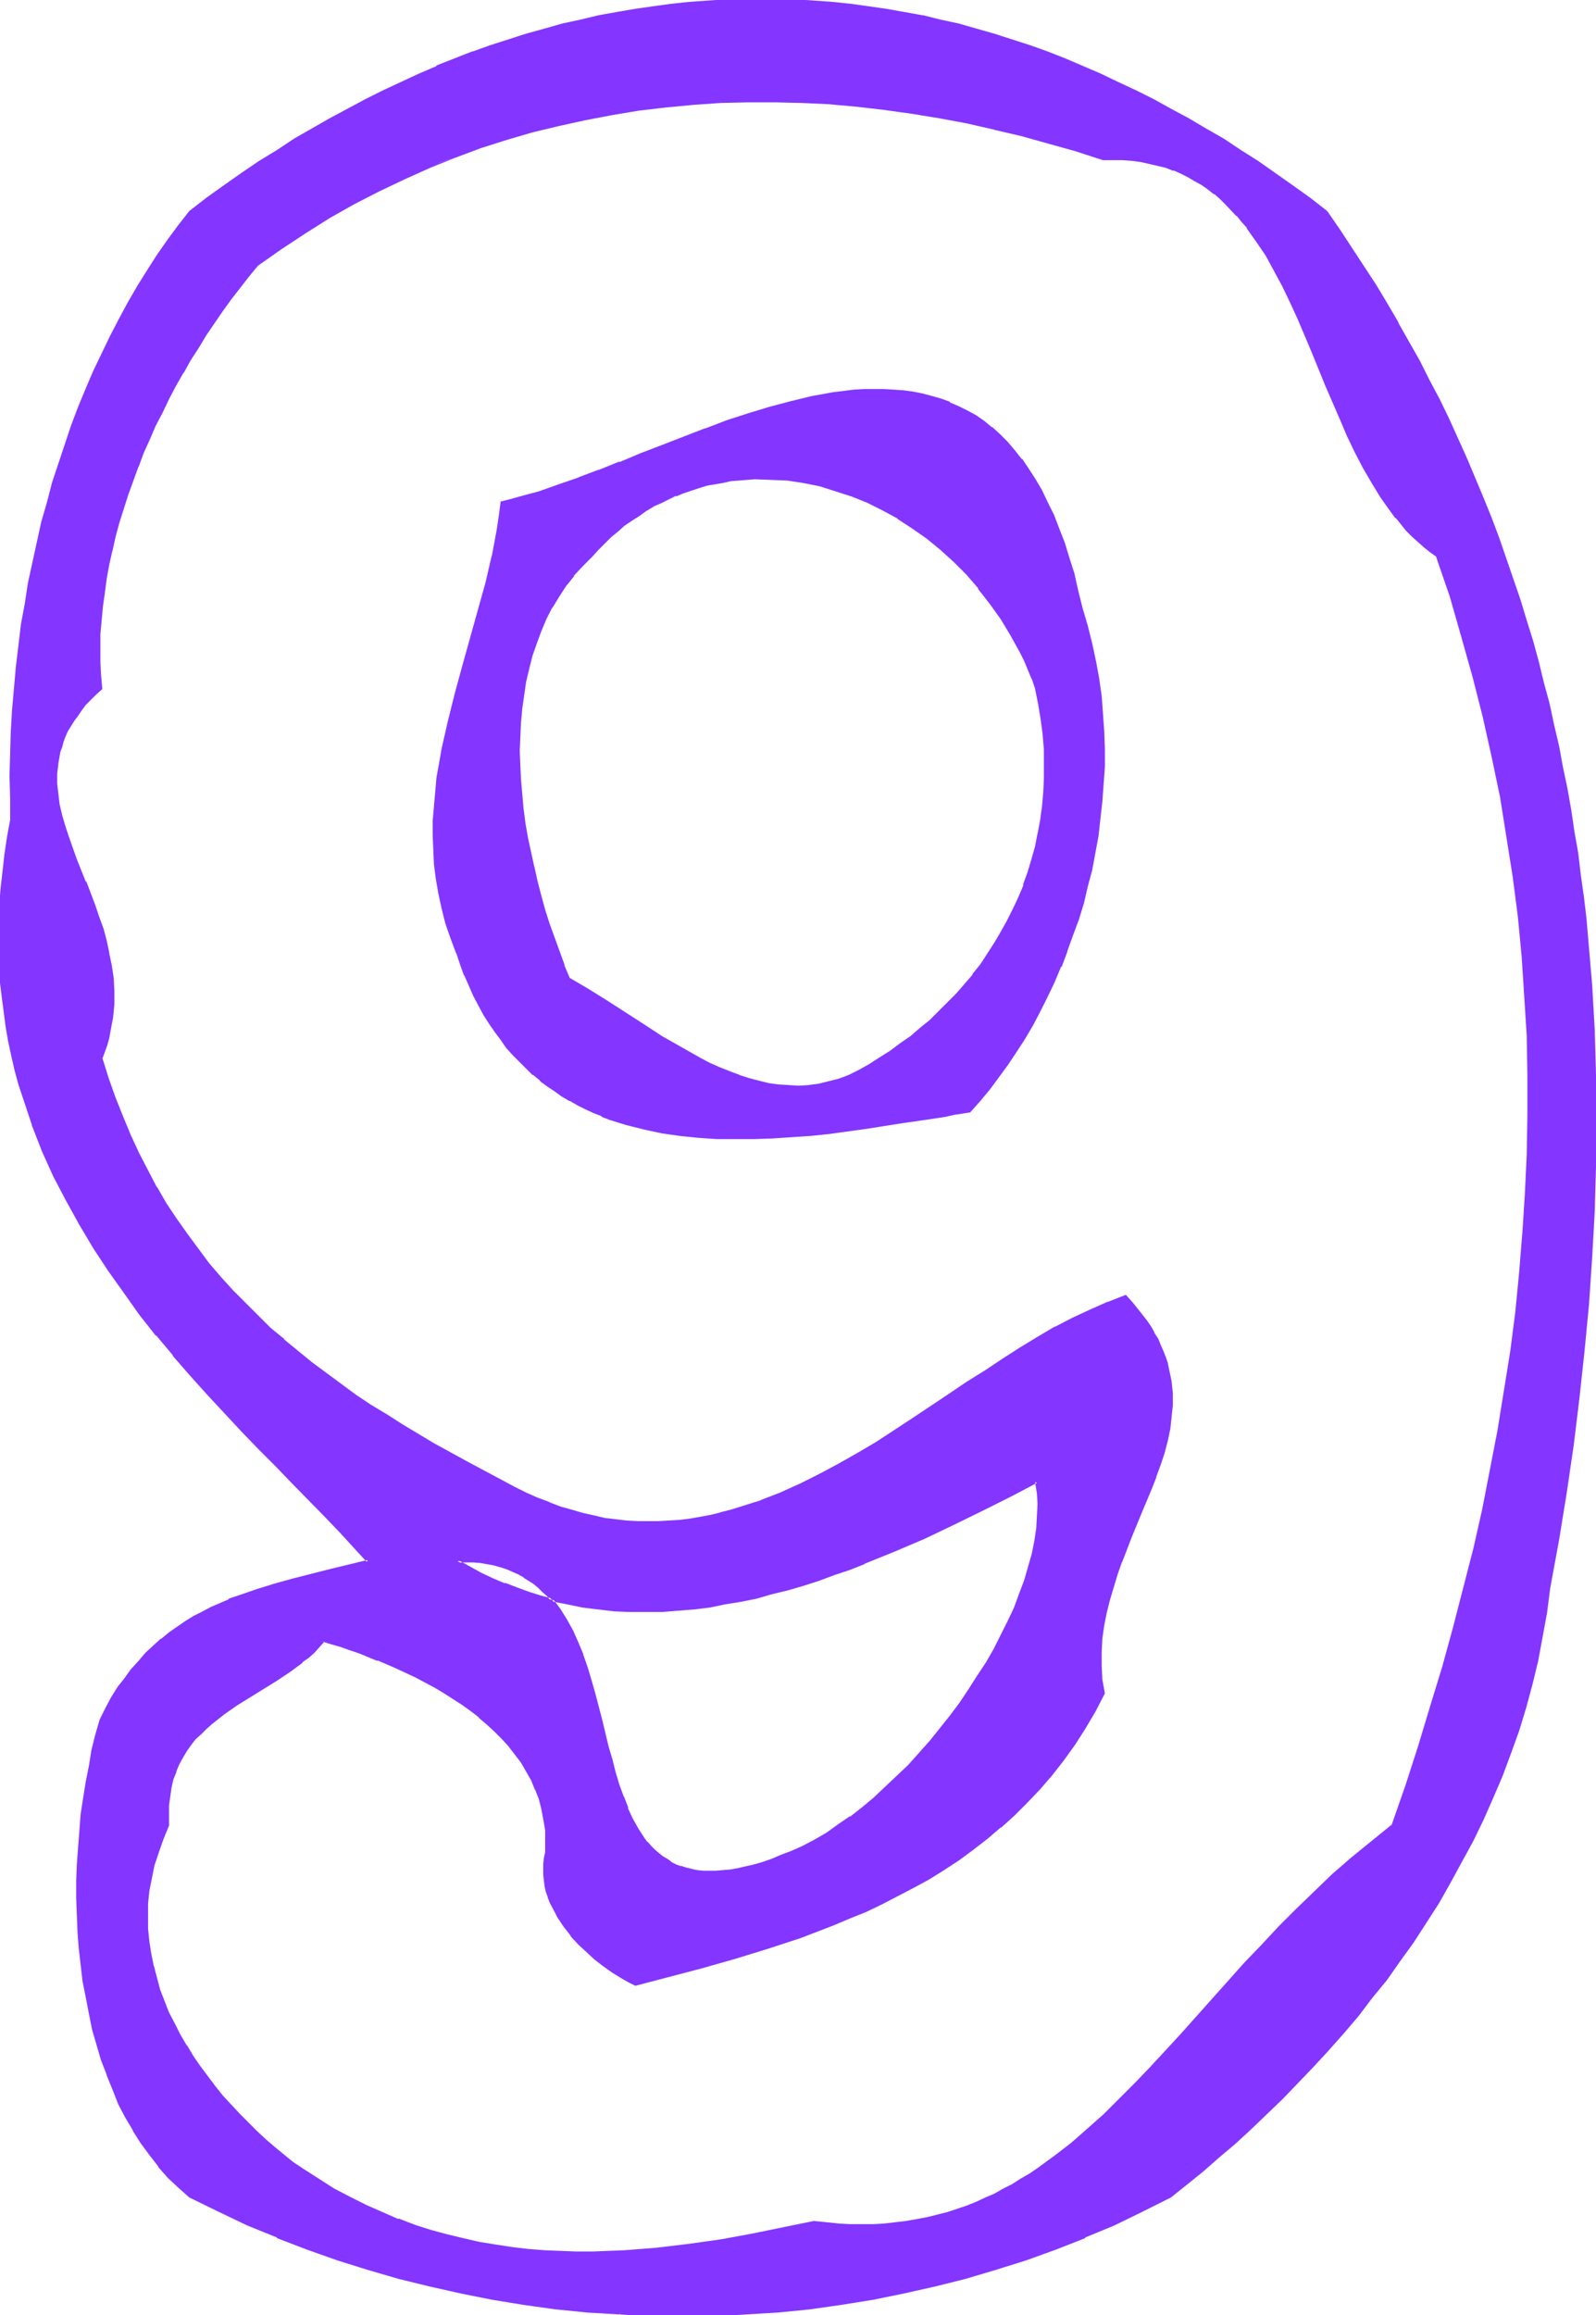 <svg xmlns="http://www.w3.org/2000/svg" fill-rule="evenodd" height="588.515" preserveAspectRatio="none" stroke-linecap="round" viewBox="0 0 2512 3642" width="405.861"><style>.brush1{fill:#8435ff}.pen1{stroke:none}</style><path class="pen1 brush1" d="M720 2456h25l12 1 11 2 11 2 10 3 10 3 9 4 9 4 9 5 8 5 7 6 8 5 7 7 6 7 7 7 24 5 25 5 25 3 24 3 25 1h25l25-1 24-1 25-3 25-3 25-4 24-4 25-6 25-6 24-6 25-8 24-7 24-9 24-8 24-10 47-19 47-20 46-22 45-22 44-22 43-22 2 18 1 17v19l-2 20-3 19-4 21-6 20-6 21-8 22-8 21-10 22-11 22-11 22-13 21-13 21-14 22-14 21-16 20-15 21-17 19-16 19-18 19-17 18-18 17-18 16-19 15-18 15-19 13-19 13-19 11-19 9-18 9-16 6-15 6-14 5-14 4-13 3-12 3-12 2-12 1-11 1h-20l-10-1-9-1-9-3-8-2-8-4-7-3-8-5-6-4-7-5-6-6-6-6-5-6-5-7-10-14-9-16-8-17-6-18-7-19-6-19-5-20-6-21-10-42-11-42-6-21-6-20-7-20-8-19-8-18-10-18-10-16-11-15-19-5-19-6-19-6-18-8-19-7-18-9-19-10-18-10zM2087 333l-27-20-27-20-27-19-27-19-27-17-27-18-28-16-27-16-28-16-27-14-28-14-28-14-27-12-28-12-28-12-28-11-28-10-28-9-28-9-28-8-28-7-28-7-28-7-28-5-28-5-29-4-28-4-28-3-29-2-28-1-28-1-29-1-28 1-28 1-29 1-28 2-28 3-29 4-28 4-28 5-29 5-28 7-28 7-29 7-28 8-28 9-28 9-29 10-28 11-28 12-28 12-28 12-28 14-28 14-28 14-28 16-28 16-27 16-28 18-28 17-27 19-28 19-27 20-28 20-17 23-17 23-16 23-16 25-15 25-15 25-14 26-14 27-13 27-13 27-12 28-12 29-11 29-10 29-10 30-10 31-8 31-9 31-7 31-7 32-7 32-5 33-5 33-5 33-4 34-3 33-2 34-3 34-1 35v105l-5 27-4 26-3 27-3 26-2 26-1 25v50l1 24 2 24 2 24 3 23 4 23 4 23 4 22 6 22 6 22 6 22 7 21 7 21 16 41 9 20 9 20 10 19 10 19 20 38 23 36 23 36 24 35 25 33 26 33 27 32 26 31 27 30 28 30 27 28 27 28 26 28 27 26 12 13 13 13 25 25 23 25 23 24 21 24-28 7-29 8-59 14-29 8-30 9-28 10-15 6-14 6-14 6-13 7-14 7-13 8-13 9-13 9-12 10-12 10-12 12-12 12-11 13-11 14-10 15-10 15-9 17-9 18-6 23-6 25-5 24-5 25-4 26-3 25-3 26-2 26-2 27-1 26v27l1 26 1 26 2 27 3 26 3 26 5 25 5 25 6 25 6 24 7 24 9 24 9 22 9 23 11 21 12 20 12 20 14 19 14 18 15 17 16 16 17 15 45 23 46 21 47 19 47 19 47 17 48 15 49 14 49 12 49 11 49 10 50 8 49 6 51 5 50 4 50 2 50 1 50-1 50-2 50-4 50-5 49-6 49-8 49-10 49-11 48-12 48-14 47-15 47-17 46-19 46-19 45-21 44-23 25-20 25-21 25-21 26-22 25-23 24-23 25-24 25-25 24-25 24-26 23-27 23-28 23-28 22-29 21-29 21-30 20-30 20-31 19-32 18-32 17-33 16-34 15-34 15-35 13-35 13-36 11-36 10-36 9-38 7-37 7-39 5-39 13-75 13-75 10-74 10-74 8-74 7-74 5-73 4-72 2-72 1-72-1-71-3-71-4-70-2-35-3-35-4-34-3-35-5-34-4-34-6-34-5-34-6-34-7-34-7-33-7-33-8-34-8-33-9-32-9-33-9-33-10-32-11-33-11-32-11-31-12-32-13-32-13-31-13-31-14-31-14-31-15-31-15-30-16-30-17-30-17-30-17-30-18-30-18-29-19-29-20-29-20-29zm105 2539-32 25-31 26-30 27-29 27-28 27-28 28-27 28-26 29-25 28-26 28-25 28-24 27-25 27-24 26-25 26-24 25-25 24-25 23-25 21-26 21-27 19-13 9-14 8-14 8-14 8-14 7-14 7-15 7-15 6-15 5-16 5-16 4-16 4-16 3-17 3-17 2-17 2-18 1h-36l-19-1-19-2-19-2-49 11-49 9-49 9-50 7-50 6-25 2-25 2-26 1-25 1h-26l-25-1-26-1-25-2-26-3-25-3-26-5-25-5-26-7-26-7-25-8-26-9-25-11-25-11-26-13-25-13-25-16-26-16-14-10-29-23-14-13-14-13-14-13-13-14-13-14-13-15-13-15-12-16-12-15-11-17-10-16-10-17-9-18-9-17-7-18-7-19-6-18-5-19-3-19-3-20-2-19v-40l2-20 4-20 4-21 6-20 8-21 9-21-1-16 1-16 2-15 2-13 3-13 4-12 5-12 6-11 6-10 7-10 8-9 8-9 9-8 9-8 19-15 20-14 21-13 21-13 21-13 20-14 20-14 9-8 9-8 8-8 8-9 14 4 14 4 14 5 14 5 30 11 30 13 30 14 15 8 15 8 15 9 14 9 14 9 14 10 13 10 13 11 12 11 11 12 11 12 10 13 10 13 8 14 8 14 6 15 6 15 4 15 4 17 2 17v35l-2 9-1 9v18l1 8 2 9 1 8 3 9 3 8 7 15 5 8 10 15 11 14 11 13 13 13 13 11 14 10 13 10 13 8 12 7 11 6 51-13 52-14 52-15 52-16 53-18 25-9 26-10 26-10 25-11 26-12 24-13 25-13 24-13 23-15 24-15 22-16 22-18 22-18 21-18 21-20 19-21 19-22 18-23 18-25 16-25 16-27 15-28-2-11-2-11-2-22v-21l2-21 2-21 4-20 5-21 6-20 7-20 7-19 16-39 15-39 16-38 7-18 7-19 6-19 5-19 3-18 3-19 1-18v-19l-1-19-2-9-2-10-2-9-3-9-4-10-4-9-4-10-6-9-5-10-7-10-7-9-7-10-8-10-9-9-28 10-27 12-28 13-27 14-28 16-27 17-28 17-28 18-28 19-28 19-58 38-29 19-29 18-29 18-30 17-30 16-30 15-31 14-31 12-15 6-16 5-16 4-16 5-16 3-16 3-17 3-16 2-17 1-16 1-17 1-17-1-17-1-17-2-17-2-17-4-18-4-18-4-18-6-17-7-19-7-18-8-18-9-19-10-54-29-53-29-25-15-26-15-25-16-24-15-24-17-24-16-23-17-22-17-23-18-21-18-21-19-21-19-20-20-19-20-19-21-18-22-18-22-17-24-17-23-15-25-15-25-15-27-14-27-13-28-12-29-12-30-11-31-10-32 4-11 4-11 2-11 3-10 2-11 2-10 1-21 1-21-1-20-3-20-4-19-4-19-6-19-6-19-6-18-14-37-15-35-6-18-6-17-6-17-5-17-4-17-3-17-1-17v-17l2-16 3-17 2-8 3-9 4-8 4-8 4-9 5-8 6-8 6-9 7-8 8-9 8-8 9-8-2-21-1-21v-43l2-22 2-22 3-22 3-22 4-22 5-22 5-22 6-22 7-22 7-22 8-22 8-22 8-22 10-22 9-21 11-21 10-21 11-21 12-20 12-21 12-20 12-19 13-19 13-19 14-19 13-18 14-17 14-18 38-26 38-25 38-24 39-22 39-20 40-19 40-18 40-16 41-15 41-13 41-12 41-11 42-9 42-8 42-6 43-5 42-4 43-3 43-1h43l42 1 44 2 43 4 43 5 43 5 43 8 44 8 43 9 43 11 43 11 43 13 43 14h30l15 1 14 2 13 3 14 2 12 4 12 4 12 5 11 6 11 6 11 6 10 7 10 8 10 8 9 8 17 18 8 10 8 10 15 21 14 22 14 24 13 24 12 25 11 26 23 53 11 26 11 27 22 53 12 26 12 25 13 25 13 24 15 23 15 21 8 10 8 10 9 10 9 9 9 9 9 8 10 8 11 7 21 64 19 63 17 64 16 63 14 63 13 63 11 63 9 63 8 62 6 63 4 62 4 63 1 62 1 62-2 62-2 63-4 62-6 61-6 63-8 62-9 62-11 62-12 61-12 63-14 62-16 62-16 62-17 62-18 62-20 62-20 63-22 62z"/><path class="pen1 brush1" d="m721 2454-1 4h25l12 1 11 2 11 2h-1l11 3 9 3 9 4 9 4 9 5h-1l8 5 8 5 7 6 7 7 7 6 6 8 26 5 24 5 25 3 25 3 25 1h50l24-2h1l25-2 25-3 24-5 25-4 25-5 24-7 25-6 24-7 25-8 24-9 24-8 23-9 1-1 47-19 47-20 46-22 45-22 44-22 42-22-3-2 3 18 1 17-1 19-1 19-3 20-4 20-6 21-6 21-8 21-8 22-10 21-11 22-11 22-12 21-14 21-14 22-14 21-15 20-16 20-16 20-17 19-17 19-18 17-18 17-18 17-18 15-19 15v-1l-19 13-18 13-19 11-19 10-18 8-16 6-14 6-14 5-14 4-13 3-13 3-11 2-12 1-11 1h-20l-10-1-9-2h1l-9-2-9-3 1 1-8-3-8-4h1l-7-5-7-4-6-5-6-5-6-6-6-7v1l-5-7-9-14-9-16-8-17h1l-7-18v1l-7-19-6-20-5-20-6-20-10-42-11-42-6-21-6-20-7-20v-1l-8-19-8-18-10-18-10-16-12-16-19-5-19-6-19-7-18-7v1l-19-8-19-9-18-10-18-10h-9l25 14 19 10 18 8 19 8v1l18 7h1l18 6 19 6 19 5-1-1 11 15 10 16 10 17 8 19 8 19 7 20 6 20 6 21 11 42 10 42 5 20 6 21 6 19 6 19 7 18h1l7 17 9 16 10 15 5 6 6 7 6 6 6 5 6 5v1l7 4 7 5h1l7 3 8 3v1l9 3 8 2h1l9 1 9 1h33l11-2 12-2 13-3 13-3 14-4 14-5 15-6 16-6 18-9 19-10 19-11 19-12 19-13 18-15 19-15 18-16 18-18 18-17 17-19 17-19 16-20 16-20 16-21 14-21 14-21 13-22 12-22 12-21 11-22 9-22 9-21 8-22 6-21 6-21 4-20 3-20 2-19v-20l-1-17v-1l-3-20-45 23-44 23-45 21-46 22-47 20-47 20v-1l-24 9-24 9-24 8-24 8-24 7-25 7-24 6-25 5-24 5-25 4-25 3-25 3-24 1-25 1h-25l-25-2-24-2-25-4-25-4h1l-25-5h1l-6-7-7-7-7-6-7-6-8-6-8-5-9-5-9-4-9-4h-1l-9-3-10-3h-1l-11-2-11-2-12-1-12-1-21 1h9z"/><path class="pen1 brush1" d="m2089 332-27-21-28-20-27-19-27-19-27-17-27-18-28-16-27-16-28-15-27-15-28-14-28-13-27-13-28-12-28-12-28-11-28-10-28-9-28-9-28-8-28-8-28-6-28-7h-1l-28-5-28-5-28-4-29-4-28-3-28-2h-1l-28-2-28-1h-57l-28 1-29 2-28 2-28 3-29 4-28 4-29 5-28 5-29 7-28 6-28 8-29 8-28 9-28 9-28 10h-1l-28 11-28 11v1l-28 12-28 13-28 13-28 14-28 15-28 15-28 16-28 16-27 18-28 17-28 19-27 19-28 20-27 21-18 23-17 23-16 23-16 25-15 24-15 26-14 26-14 27-13 27-13 27-12 28-12 29-11 29-10 30-10 30-10 30-8 31-9 31-7 32-7 32-7 32-5 33-6 32-4 34-4 33-3 34-3 34-2 34-1 35-1 35 1 34v36-1l-5 27-4 27-3 27-3 26-2 25v1l-1 25v50l1 24 1 24 3 24 3 23 3 23 4 23 5 23 5 22 6 22 7 21 7 21 7 21v1l16 41 9 20 9 20 10 19 10 19 21 38 22 37 23 35 25 35 24 34 26 33h1l26 31v1l27 31 27 30 27 29 27 29 27 28 27 27 26 27 50 51 24 25 22 24 22 24 1-4-29 7-29 7-59 15-29 8-29 9-29 10-15 5v1l-14 6-14 6-13 7-14 7-13 8-13 9-13 9-12 10h-1l-12 11-12 11-11 13-11 12-1 1-10 14-11 14-10 16-9 17-9 18-7 24-6 24-4 25-5 25-4 25-4 26-2 26-2 26-2 27-1 26v27l1 26 1 26v1l2 26 3 26 3 26 5 25 5 26 5 25 7 24 7 24 9 23v1l9 22 9 23 11 21 12 20v1l12 19 14 19 14 18v1l15 17 16 15 18 16 45 22 46 22 47 19v1l47 18 48 17 48 15 48 14 49 12 49 11 50 10 49 8 50 7 50 5 50 3h1v-4l-50-4-50-5-50-6-49-8-50-10-49-11-49-12-48-14-48-16-47-16-47-19v1l-47-20-46-21-45-23h1l-17-15-17-15-15-18v1l-14-18-13-19-12-20-12-20-11-21-9-22-9-23-9-23-7-24-6-24-6-25-5-25-4-26-4-26-3-26-2-26-1-26v-53l1-26 1-27v1l2-26 3-26 3-26 4-25 5-26 5-24 6-24 6-24v1l9-18 9-17v1l10-16 10-15 11-14 11-12 12-12 11-12 13-11h-1l13-10v1l12-9 13-9 14-8h-1l14-7 13-7 14-7 14-6v1l15-6h-1l29-10 29-9 29-8 59-14 29-7 32-9-23-26-23-25-24-24-50-51-26-27-27-27-27-28-27-29-27-29-27-30-27-32v1l-26-32-26-33-25-34-24-34-23-36-23-36-21-38-9-19-10-19-9-20-9-20-16-41-7-21-7-21-6-21-6-22-5-22-5-22-4-23-4-23-3-24-2-23-2-24-1-24v-50l2-25 1-26 3-26 3-26 5-27 5-27-1-36v-69l2-35 2-34 2-33 3-34 4-34 5-33 5-33 6-32 6-32 7-32 7-32 9-31 9-31 9-30 10-30 10-30v1l11-29 12-29 12-28 12-28 14-26 14-27 14-26 14-25 16-25 16-24 16-24 17-23 17-22h-1l28-20 27-20 28-19 28-19 27-18 28-17 28-17h-1l28-15 28-16 28-14 28-14 28-14 28-12 28-13v1l28-12 28-10 28-10 29-10 28-9 28-8 28-7 29-7 28-6 28-6 28-5 29-4 28-3 28-4 29-2h-1l29-1 28-1 28-1 29 1 28 1 28 1 28 2 29 4 28 3 28 4 29 5 28 6h-1l29 6 28 7 28 7 28 8 28 9 28 10 28 10h-1l28 10 28 11 28 13 27 12 28 14 28 14 28 14 27 16 27 15 27 17 27 17 28 18 27 19 27 19 27 20 27 20h-1l4-3z"/><path class="pen1 brush1" d="m975 3641 50 3h100l50-3 50-3 50-5 49-7 50-8 49-10 49-11 48-12 47-14 48-15 47-17 46-18v-1l46-19 45-22 44-22 25-20 26-21 25-22 25-21 25-23 25-24 25-24 24-25 24-25 24-26 24-27 23-27 22-29 23-28 21-30 21-29 20-31 20-31 18-32 18-33 18-33 16-33 15-34 15-35 13-35 13-36 11-36 10-37 9-37 7-38 7-38 5-39 14-76 12-74 11-75 9-74 8-74 7-73 5-74 4-72 2-72 1-72-1-71-2-71-4-70-3-35-3-35-3-35-4-34-5-35-4-34-6-34-5-34-6-34-7-33-6-33-8-34-7-33-9-33-8-33-9-33-10-32-10-33-11-32-11-32-11-32-12-32-13-32-13-31-13-31-14-31-14-31-15-31-16-30-15-30-17-30-17-30v-1l-17-29-18-30-19-29-19-29-19-29-20-29-4 3 20 28 20 29 19 29 18 30 18 29 18 30 16 29 17 31 16 30 15 30 15 31 14 31 14 31 14 31 12 31 12 32v-1l13 32 11 32 11 32 11 32 10 33 9 32 9 33 9 33 8 33 8 33 7 33 7 33 7 34 6 34 5 34 5 34 5 34 4 35 4 34 4 35 3 34 2 35 4 70 3 71 1 71-1 72-2 72-4 72-5 73-7 73-8 74-10 74-11 75-12 75-13 75-5 39-7 38-7 38-9 37-10 37-12 36-12 36-13 35v-1l-14 35-16 34-16 34-17 33-18 32-19 31-20 32-20 30-21 30-21 29-22 29-22 28-23 27-24 27-24 26-24 25-24 25-25 24-25 24-25 23-25 21-25 22-25 20-25 20-44 23-45 21-46 20v-1l-46 19-47 16-47 16-47 14-49 12-48 11-49 10-49 8-50 6-49 5-50 4-50 2-50 1-50-1-50-2v4z"/><path class="pen1 brush1" d="m2190 2872 1-2-32 26-32 26-30 26-29 28-28 27-28 28-26 28-27 28-25 28-25 28-25 28-25 28-24 26-25 27-24 25-25 25-24 24-26 23-25 22-26 20-26 19-13 9-14 8-14 9-14 7-14 8-14 6-15 7-15 6-15 5-15 5-16 4-16 4-16 3-17 3-17 2-17 2-18 1h-36l-19-1h1l-19-2-20-2-49 10-49 10-49 9-50 7-50 6-25 2-26 2h1l-26 1-25 1h-26l-25-1-26-1h1l-26-2-25-3-26-4-25-4-26-6-25-6-26-7-25-8-26-10v1l-25-11-25-11-26-13-25-13-25-16-25-16-15-10-28-23-14-12-14-13-14-14-13-13-14-15-13-14-12-15-12-16-12-16-11-16-10-17v1l-10-17-9-18-9-17-7-18-7-18-5-19-5-19v1l-4-20-3-19-2-20v1-40l2-20 4-20 4-20 7-21 7-20 9-22v-32l2-14 2-14 3-13 5-12-1 1 5-12 6-11 6-10 7-10 7-9 9-8 8-8 9-8 19-15 20-14 21-13 21-13 21-13 21-14 19-14v-1l10-7 9-8 8-9 8-9-2 1 13 4 14 4 14 5 15 5 29 12v-1l30 13 30 14 15 8 15 8 15 9 14 9 14 9 14 10 13 10h-1l13 11 12 11 12 12 11 12-1-1 10 13 10 13 8 14 8 14 6 15v-1l6 15 4 16 3 16 3 17v35l-2 9-1 9v18l1 8 1 9 2 9 3 8v1l3 8 8 15 4 8 10 15 11 14v1l12 13 13 12 13 12 13 10 14 10 13 8 12 7 12 6 103-27 53-15 52-16 52-17 26-10 26-10 26-11 25-10 25-12 25-13 25-13 24-13 24-15 23-15 23-17 22-17 21-18h1l21-19 20-20-3-3-20 20-21 19-22 18-22 17-23 16-23 15-24 15h1l-24 13-25 14-24 12-26 12-25 11-26 10-25 10-26 9-52 18-52 16-53 15-102 27h1l-11-6-12-7-13-8-13-10-13-10-13-11-13-12-12-14 1 1-11-14-10-15-5-8-7-15-3-8-2-8-2-9-2-8-1-9v1-9l1-9v-9l2-9 1-18-1-17v-1l-2-16-4-17-4-16-6-15-6-15-8-14v-1l-9-13-9-13-10-13-11-13-12-11-12-11-12-11-1-1-13-10-14-10-14-9-14-9-14-9h-1l-15-8-15-8-30-14-30-12v-1l-30-11-15-5-14-5-14-4-14-5-9 10-9 9-8 7-9 8-20 15-20 13-21 13-21 13-21 13-21 14-19 15-9 9-9 8-8 8v1l-7 9-8 10-6 10-6 11-4 12h-1l-4 12-3 13-3 14-1 15-1 16 1 16v-1l-9 21-8 21-6 20-5 21-3 21-2 20-1 20 1 20 2 20 2 19 4 19 5 19 6 19 7 18v1l7 18 9 17 9 17 10 18 10 17 12 16 11 16 12 15h1l12 16 13 14 13 15 14 14 14 13 14 13 14 12 29 23 14 11 25 16 25 15h1l25 14 26 13 25 11 26 10v1l25 9 26 8 25 8 26 6h1l25 5 26 5 25 3 26 3 25 2 26 1 25 1h26l25-1 26-1 25-2 25-2 50-6 50-7 50-9 49-9 48-11 19 3 19 1 19 1h36l18-1h1l17-1 17-3 16-2 17-3 16-4 16-5 15-5 15-5h1l15-6 14-7 15-7 14-7 14-8 14-8 14-8 13-9 27-19v-1l26-20 26-22 25-23 24-24 25-24 25-26 24-26 24-27 25-28 25-28 25-28 26-28 26-28 26-28 28-28 28-27 29-28 30-26 31-26 33-26-4-1z"/><path class="pen1 brush1" d="m1617 2836 20-21 19-22 18-23 18-25 16-25 16-27 15-29-2-11-2-11-1-22v-21l1-21 3-21 4-20 5-20 6-20 6-20 7-20v1l15-39 16-39 16-38 7-18v-1l7-19 6-18 5-19 4-19 2-18v-1l2-18v-19l-2-19-2-10-2-9-2-10-3-9-4-10-4-9-4-10-6-9v-1l-5-9-7-10-7-9-8-10-8-10-10-11-28 11h-1l-27 12-28 13-27 14h-1l-27 16-28 17-28 18-27 18-29 18-28 19-57 38-29 19-29 19-29 17-30 17-30 16-30 15-31 14-31 12h1l-16 5-16 5-16 5-16 4h1l-16 4-16 3-17 3-16 2-17 1-16 1h-34l-17-1-17-2-17-2-17-4-18-4-17-5-18-5-18-7h1l-19-7-18-8-18-9-73-39-53-29-25-15-25-15-25-16-25-15-24-16-23-17-23-17-23-17-22-18-22-18h1l-22-18-20-20-20-20-20-20-19-21-18-21-17-23-17-23-17-24-16-24-15-26v1l-14-27-14-27-13-28-12-29-12-30-11-31-10-32v2l4-11 4-11 3-11 2-11 2-11 2-10 2-21v-21l-1-20-3-20-4-19v-1l-4-19-5-19-7-19-6-18-14-37h-1l-14-35-6-17-6-17-6-18-5-17-4-17v1l-2-17-2-17v-17 1l2-17 3-17 3-8 2-8 3-8 4-9 5-8 5-8 6-8 6-9 6-8 8-8 8-8 10-9-2-23v1l-1-21v-43l2-22 2-22 3-21 3-23 4-22 5-22v1l5-23 6-22 7-22 7-22 8-22 8-22v1l8-22 10-22 9-21 11-21 10-21 11-21 12-21v1l11-20 13-20 12-20 13-19 13-19 13-18 14-18 14-18 14-17 37-26 38-25 38-24 39-22 39-20 40-19 40-18 40-16-42 13-40 17-40 19-39 21-39 22-39 23-38 25-37 27-14 17-14 18h-1l-13 18-14 19-13 19-12 19-13 19-12 20-12 20v1l-11 20-12 21-10 21-10 21-10 21-9 22-9 22-9 22-7 22-7 22-7 22-6 22-6 22v1l-4 22-4 22-4 22-2 22-2 22-2 21v44l1 21 2 21v-2l-9 8-8 9-8 8v1l-6 8h-1l-6 8-6 9-5 8-4 9-4 8-4 8v1l-3 8-2 8v1l-3 16-2 17v18l1 16 3 17v1l4 16 5 17 5 18 7 17 6 17v1l15 35h-1l14 37v-1l7 19 6 18 5 19 5 20v-1l4 20 2 20v-1l2 20-1 21v-1l-2 21-1 11-2 10-3 11-3 11-3 11-4 11 10 33 11 31 12 30 12 29 13 28 14 27 15 27 15 25 16 25 16 24 17 23 18 22 18 22 19 21 20 21 20 19 20 20 21 18h1l21 19 22 17v1l23 17 23 17 24 16 24 17 24 15 25 16 25 15h1l25 15 53 29 73 39 18 9 18 8 19 8 18 6 17 6 18 4 18 4 18 4 17 2 17 2 17 1 17 1 17-1h17l16-2 17-2 16-2 16-4 16-3h1l16-5 16-4 15-5 16-6 31-12 31-14 30-15 30-16 30-17 30-18 29-18 29-19 57-38 28-19 28-19 28-18 28-17 28-17 27-16 27-14 28-14 27-11 27-10-2-1 9 10 8 9 8 10 6 10 7 9 6 10 5 9 4 10 4 9 4 10v-1l2 10 3 9 2 9 1 10 2 18v19l-1 18-3 18-4 19-5 18-5 19-7 19-7 19-15 37-16 39-16 39-7 20-7 20-6 20-5 20-4 21-2 21-2 21v22l2 21 2 11 1 11 1-1-15 28-16 26-16 26-18 24-18 23h1l-19 22-20 21 3 3z"/><path class="pen1 brush1" d="m717 248 40-15 41-13 41-12 42-10 41-9 42-8 42-7 43-5 42-4 43-3 43-1h43l42 1 44 2h-1l44 4 43 5 43 6 43 7 43 8 44 10h-1l43 10 43 12 43 12 43 14h31l14 1 15 2 13 3 13 3 13 3 12 5v-1l11 5 12 6 10 6 11 6 10 7 10 8v-1l9 8 9 9 17 18v-1l8 10 9 10h-1l15 21 15 22 13 24 13 24 12 25 12 26 22 52 11 27 11 27 23 53 11 26 12 25 13 25 14 24 14 23 15 21 8 11h1l8 10 8 10 9 9 9 8 10 9 10 8 10 7-1-1 22 64 18 63 18 64 16 63 14 63 13 62 10 63 10 63 8 62 6 63 4 62 4 63 1 62v62l-1 62-3 63-4 62v-1l-5 62-6 62-8 62-10 62-10 62-12 62-12 62-14 62-16 62-16 62-17 62-19 62-19 63-20 62-22 63 4 1 22-62 20-63 20-62 18-63 17-61 17-63 15-62 14-62 13-62 11-62 11-62 9-62 8-62 6-62 6-62 4-62 3-63 1-62-1-62-1-62-4-63-4-62v-1l-6-62-8-63-9-62-11-63-13-63-14-64-15-63-18-63-19-64-22-64-10-8-10-8v1l-9-9-10-9-9-9-8-9-8-10-8-10-15-22-15-22-13-24-13-25-12-25-12-26-22-53-11-27-11-26-23-53-11-26-13-25-12-24-14-24-14-22-15-22-8-10-8-9v-1l-18-18-9-8-10-8-10-8-10-7-10-6h-1l-11-6-11-5-12-5v-1l-12-4-13-4-13-3-14-2-14-2-14-1h-1l-15-1-15 1-43-14-42-13-44-11-42-11h-1l-43-9-43-9-44-7-43-6-43-4-43-4-44-2-42-1h-43l-43 1-43 3-43 4-42 5-42 6-42 8-42 9-42 11-41 12-41 13-41 15-40 17 42-13z"/><path class="pen1 brush1" d="m1386 1665-16 11-17 9-16 8-16 6-16 5-16 3-16 2-16 1h-16l-16-2-15-2-16-4-16-4-15-5-16-6-15-6-15-7-16-8-30-17-30-18-30-19-58-37-29-18-29-17-8-21-8-21-8-22-8-22-7-22-6-23-6-22-6-23-5-23-4-23-4-23-3-23-2-23-2-23-1-22-1-23 1-22 1-22 2-22 2-21 4-22 5-20 5-21 7-19 7-20 8-19 10-18 10-17 11-17 13-16 14-16 14-15 10-11 10-10 11-9 11-10 10-8 11-9 12-7 11-8 12-6 11-6 12-6 12-5 12-5 12-5 13-3 12-4 13-2 12-3 13-2 13-1 25-2h26l25 2 26 4 25 5 26 7 25 9 24 10 25 12 24 13 23 15 22 16 22 18 21 19 20 21 19 21 18 24 17 24 16 26 15 27 6 14 13 29 6 15 4 24 4 24 3 24 2 24 1 23v23l-2 22-2 22-3 22-3 21-5 21-5 20-7 20-6 20-8 19-9 19-9 18-10 18-10 17-11 18-12 16-12 16-13 15-13 15-13 15-14 14-15 13-15 13-15 12-16 12-16 11-16 11zM790 791l-2 21-4 21-4 21-4 21-10 42-11 43-13 43-12 44-12 43-11 45-5 22-5 22-4 22-3 23-3 22-2 23-2 22v23l1 23 1 23 3 23 4 23 5 23 6 23 8 23 9 24 6 18 7 17 7 16 7 16 8 15 8 15 8 13 9 14 10 12 9 12 10 12 10 10 10 11 11 10 11 9 11 8 12 8 11 8 12 7 13 7 12 6 13 6 13 5 13 5 13 5 13 4 27 7 28 6 28 4 29 3 29 2h59l29-1 30-2 30-2 29-4 58-7 29-4 28-5 27-4 27-4 14-3 13-2 25-4 16-17 14-18 15-19 14-20 13-20 13-21 13-21 12-23 11-22 11-23 11-24 9-24 9-25 9-25 7-26 7-25 6-27 6-26 4-27 4-27 3-27 2-27 1-28v-55l-2-28-3-28-4-27-4-28-6-28-7-27-8-28-7-28-7-26-7-25-7-24-9-22-8-21-10-20-9-19-10-17-10-16-11-16-11-14-12-12-12-12-12-11-13-10-12-9-13-8-14-6-14-7-14-5-14-4-14-4-15-3-15-2-15-1-16-1h-31l-16 1-16 2-16 2-17 3-16 3-34 8-33 9-34 10-34 12-34 12-68 26-33 13-33 13-33 13-32 12-31 11-31 11-30 8-15 5-14 3z"/><path class="pen1 brush1" d="m1385 1663-17 11-16 9-16 8-16 6-16 4-16 4-16 2h1l-16 1-16-1-16-1-15-2-16-4-15-4-16-5h1l-16-6-15-6-16-7-15-8-30-17-30-17-29-19-59-38-29-18-29-17 1 1-9-21 1 1-8-22-8-22-8-22-7-22-6-22-6-23-5-23v1l-5-23-5-23-4-23-3-23-2-23-2-23-1-22-1-23 1-22 1-22 2-22 3-21 3-21 5-21 5-20 7-20 7-19 8-19 9-18v1l11-18 11-17 13-16h-1l14-15 15-15 10-11 10-10 10-10 11-9 10-9 12-8 11-7 11-8 12-7h-1l12-5 12-6 12-6v1l12-5 12-4 12-4 13-4 12-2 12-2 13-3 13-1 25-2 26 1h-1l26 1 26 4 25 5 25 8 25 8 25 10 24 12 24 13h-1l23 15 23 16 22 18 21 19 20 20 19 22h-1l18 23 18 25 15 25 15 27 7 14 12 29v-1l5 15 5 25 4 24 3 23 2 24v46l-1 22-2 22-3 22-4 21v-1l-4 21-6 21-6 20-7 19h1l-8 19-9 19-9 18-10 18-10 17-11 17-11 17-13 16h1l-13 15-13 15-14 14-14 14-14 14-15 12-15 13-16 11-16 12-16 10 2 4 16-11 17-11 15-12 15-12h1l15-13 14-14 14-14 14-14 13-15v-1l13-15 12-16 12-16 11-17 10-18 10-18 9-18 9-19 7-19h1l7-20 6-20 5-20 5-21v-1l3-21 4-22 1-22 2-22v-23l-1-23v-1l-2-23-3-24-3-24-5-25-6-15-13-29-7-14-14-27-16-26-17-24-18-24-19-22-20-20-21-19h-1l-21-18-23-17-23-15-24-13-25-12-24-10-25-9-26-7-26-5-25-4-26-2h-26l-26 2-12 1-13 2-13 2-12 3-13 4-12 3-12 5h-1l-12 4v1l-12 5-12 6-11 6h-1l-11 7-12 7-11 8-11 8-11 9-11 9-10 10-10 10-10 11-15 14-14 16-12 17-12 16-10 18-10 18-8 19v1l-7 19-7 20-5 20-5 21-4 21-2 22-2 21v1l-2 22v45l2 22v1l2 22 2 24 3 23 4 23 4 22 5 23v1l5 22 7 23 6 23 7 22 8 22 7 21 8 22h1l9 22 29 17 29 18 58 37 30 19 30 18 30 17 16 8 15 6 15 7 16 6 16 5 15 5 16 3 16 2 16 2h16l16-1 16-2 16-3 17-5 16-6 16-8h1l16-9 16-11-2-4z"/><path class="pen1 brush1" d="m788 789-3 23-3 20-4 22-4 21v-1l-10 43-12 43-12 43-12 43-12 44-11 44-5 22-5 22-4 23-4 22-2 23-2 22v1l-2 22v23l1 23 1 23 3 23 4 23 5 23 6 24 8 23 9 24v-1l6 18 6 17 1 1 7 16 7 16 8 15 8 15 9 14 9 13 9 12 9 13 10 11 11 11 10 10 10 10h1l11 9v1l11 8 12 8 11 8 12 7h1l12 7 12 6 13 6 13 5v1l13 5 13 4 13 4 28 7 28 6 28 4 29 3 29 2h59l29-1 30-2 30-2 29-3 58-8 57-9 28-4 27-4 13-2 13-3 26-4 16-18 15-18 14-19 14-19 14-21 13-20 13-22 12-23 11-22 11-23 10-24h1l9-24v-1l9-25 9-24 8-26 6-26 7-26 5-27 5-27 3-27 3-27 2-27 2-28v-28l-1-27-2-28-2-28-4-28-5-27-6-28-7-28-8-27-7-28-6-27-8-25-7-23-9-23-8-21-10-20-9-19-10-17-11-17-10-15h-1l-11-14-11-13-12-12-12-11h-1l-12-10-13-9-13-7-14-7-14-6v-1l-14-5-14-4-15-4-15-3-15-2-15-1-16-1h-31l-16 1h-1l-15 2-17 2-16 3-17 3-33 8-34 9-33 10-34 11-34 13h-1l-67 26-34 13-33 14v-1l-32 13h-1l-32 12h1l-32 11-31 11-30 8-14 4-16 4 3 4 14-3 15-4 30-9 30-10 32-12 32-12 33-12v-1l33-13 33-13 68-26 34-12 34-12 33-10 34-9 33-8 16-3 17-2 16-3 16-1 16-1 15-1h16l16 1h-1l15 1 15 2 15 3 14 4 15 4 14 6-1-1 14 6 14 7h-1l13 8 13 9 13 10v-1l12 11 12 12 11 13 11 14 11 15 10 16 10 17 10 19 9 20 8 21v-1l8 23 8 24 7 25 7 26 6 28 8 28 8 27 5 27 5 28 4 28 3 27 2 28v55l-1 28-2 27-3 27-4 27-4 27-6 26-6 26-7 26-8 25-8 25-9 25-10 24h1l-11 24-10 23-12 22-12 23-13 21-13 21-13 20-14 20-15 18h1l-15 18-15 18 1-1-25 4-14 2-13 2-27 5-27 4-57 9-58 7-30 3-29 3-30 2-29 1h-30l-29-1-29-2-28-3-29-4-27-5-27-7-14-4-13-5-13-5h1l-13-5-13-6-12-6-13-6h1l-12-8-12-7-11-9-12-8-11-9-10-10-10-10-11-11-10-11h1l-10-12-9-13-9-13-8-14v1l-8-15-8-15-7-16-8-16h1l-7-17-6-18-9-23-8-24-6-23-5-23-4-23-3-23v1l-1-23-1-23 1-23 1-22 2-23 3-22 3-22 4-23 5-22 5-22 11-44 12-44 12-43 13-43 11-43 10-42v-1l5-21 3-21 4-21 2-21-1 2-3-4z"/></svg>
